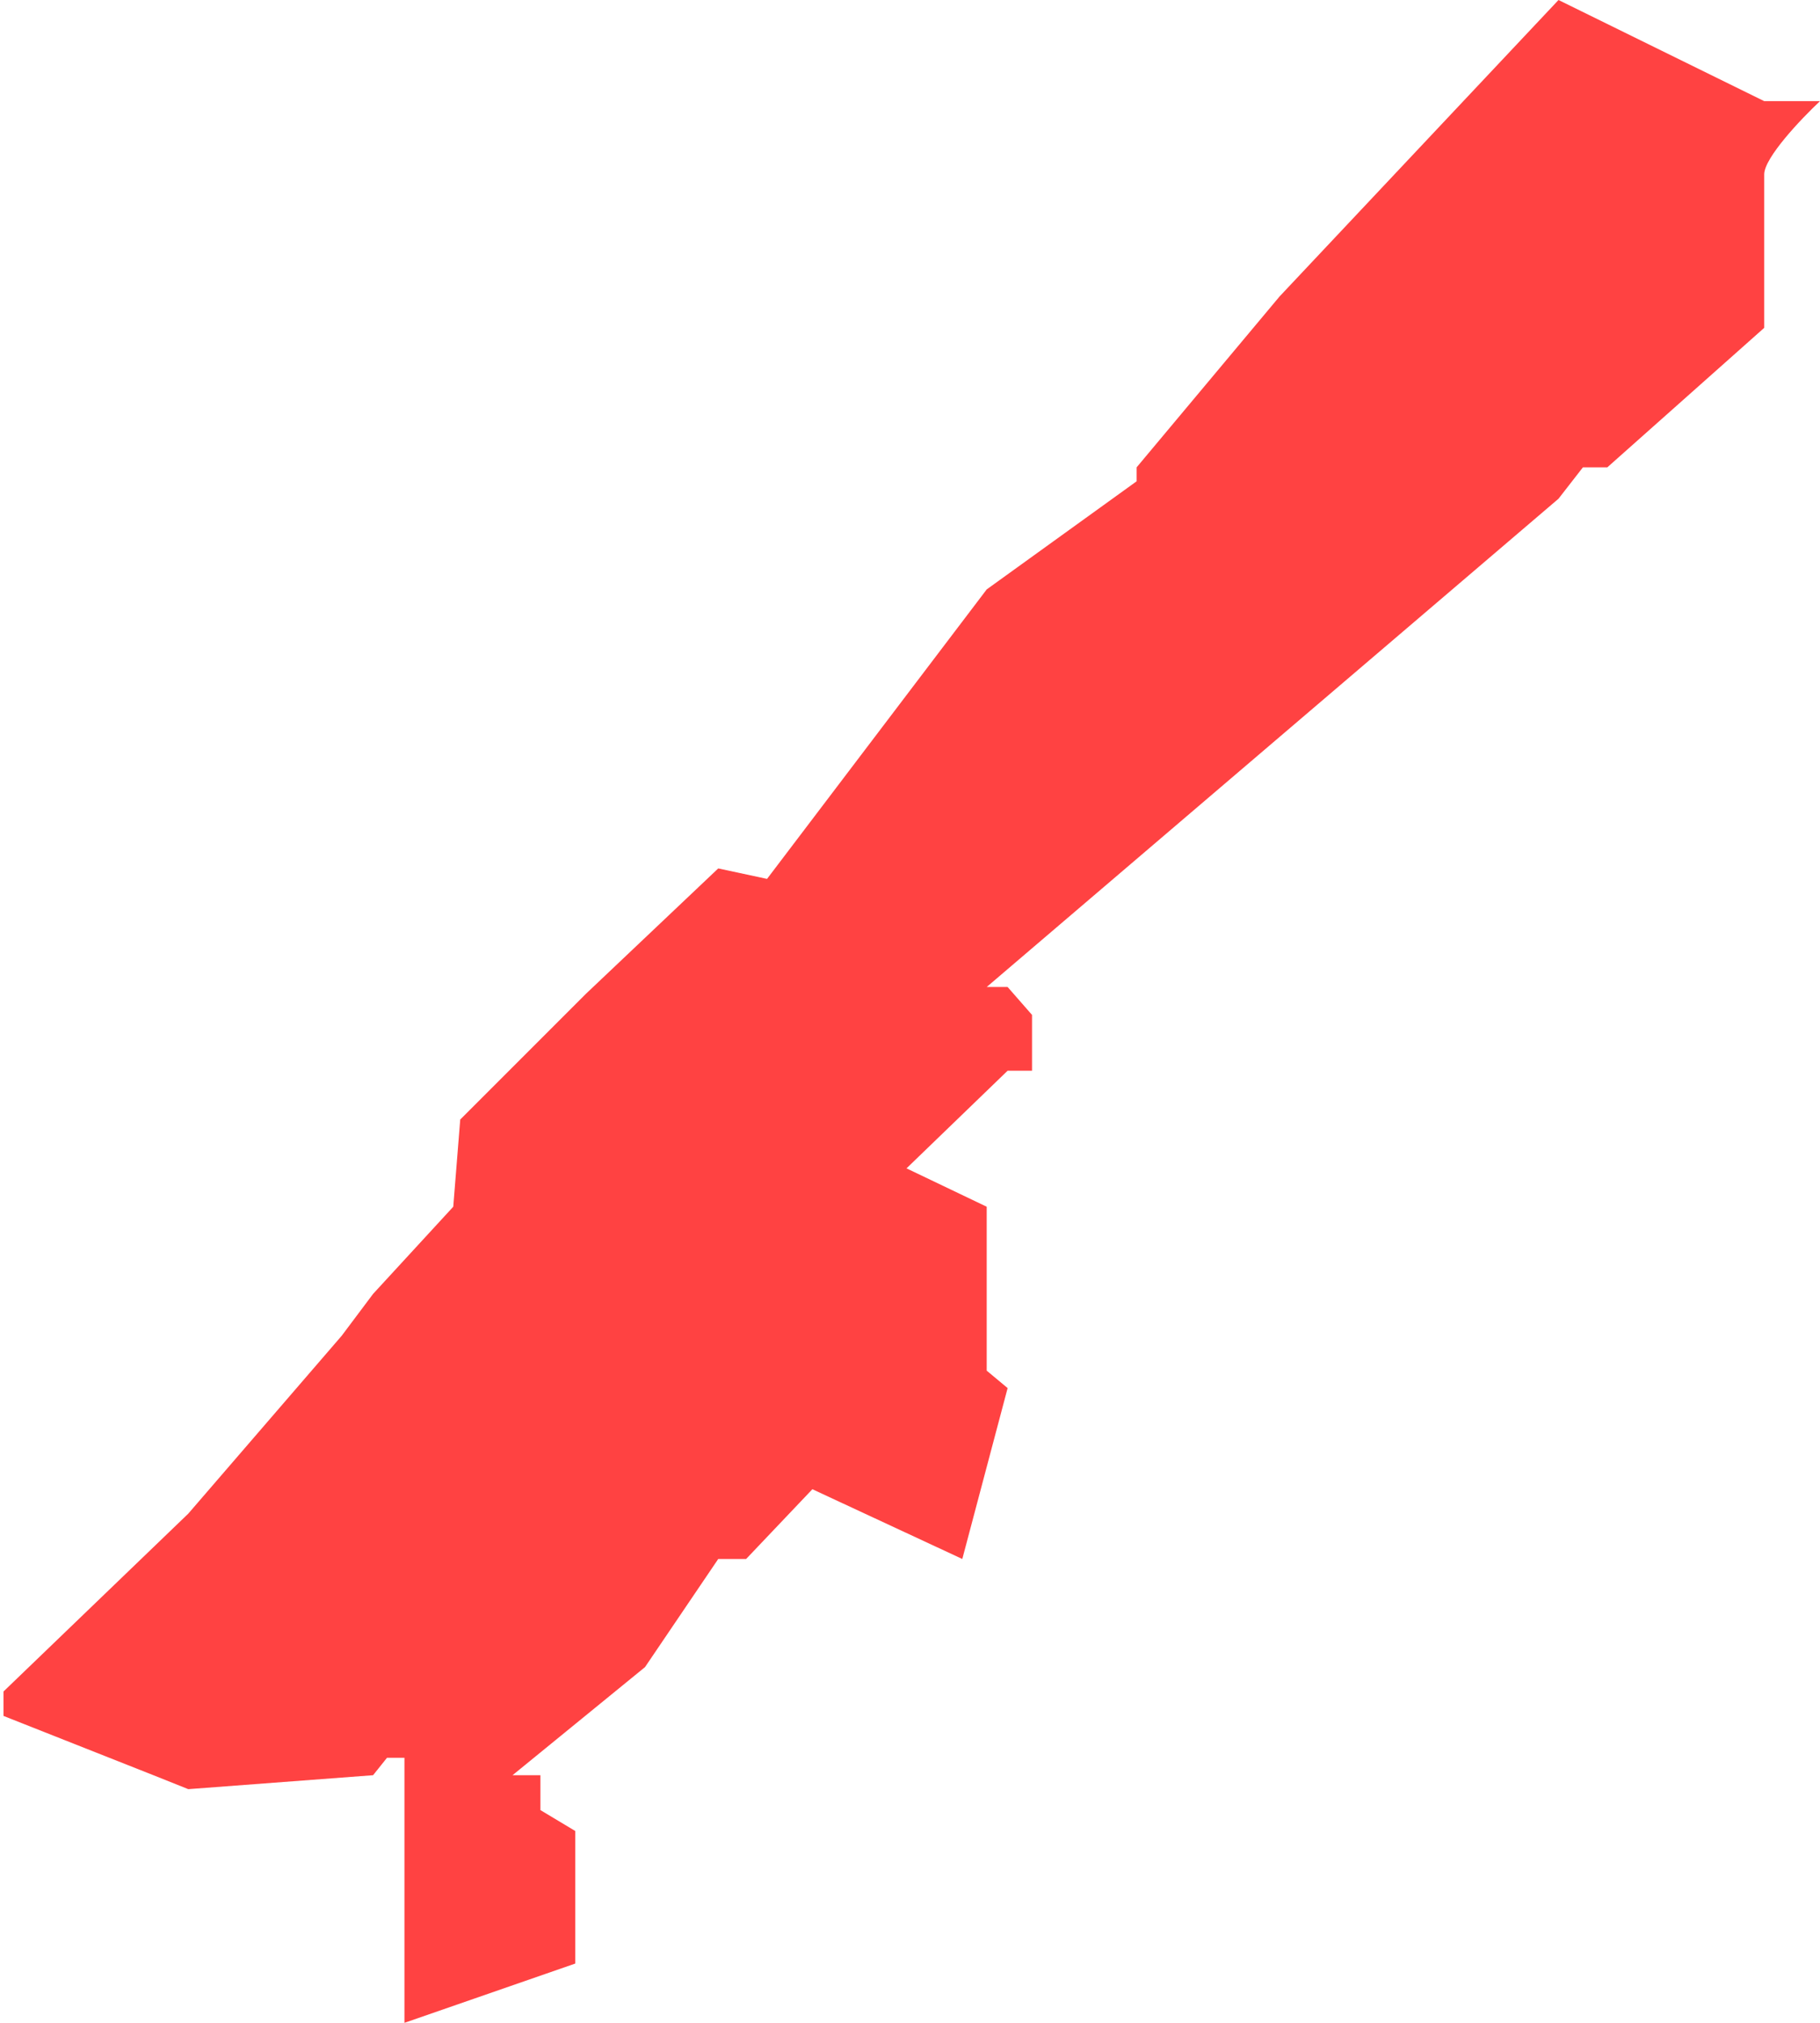 <?xml version="1.0" encoding="UTF-8"?> <svg xmlns="http://www.w3.org/2000/svg" width="261" height="290" viewBox="0 0 261 290" fill="none"> <path d="M0.5 242.5L27 217L49 191.5L53.5 185.5L65 173L66 160.5L84 142.5L103 124.5L110 126L141.5 84.5L163 69V67L183.5 42.5L223.5 0L253 14.5H261C258.333 17 253 22.6 253 25V47L230.5 67H227L223.5 71.5L141.5 141.5H144.5L148 145.5V153.5H144.5L130 167.5L141.5 173V196.5L144.5 199L138 223.5L116.5 213.5L107 223.5H103L92.5 239L73.5 254.5H77.5V259.5L82.5 262.5V271V281.5L58 290V281.5V262.5V252H55.5L53.5 254.5L27 256.5L22 254.5L0.5 246V242.5Z" fill="#FF0000" fill-opacity="0.74"></path> </svg> 